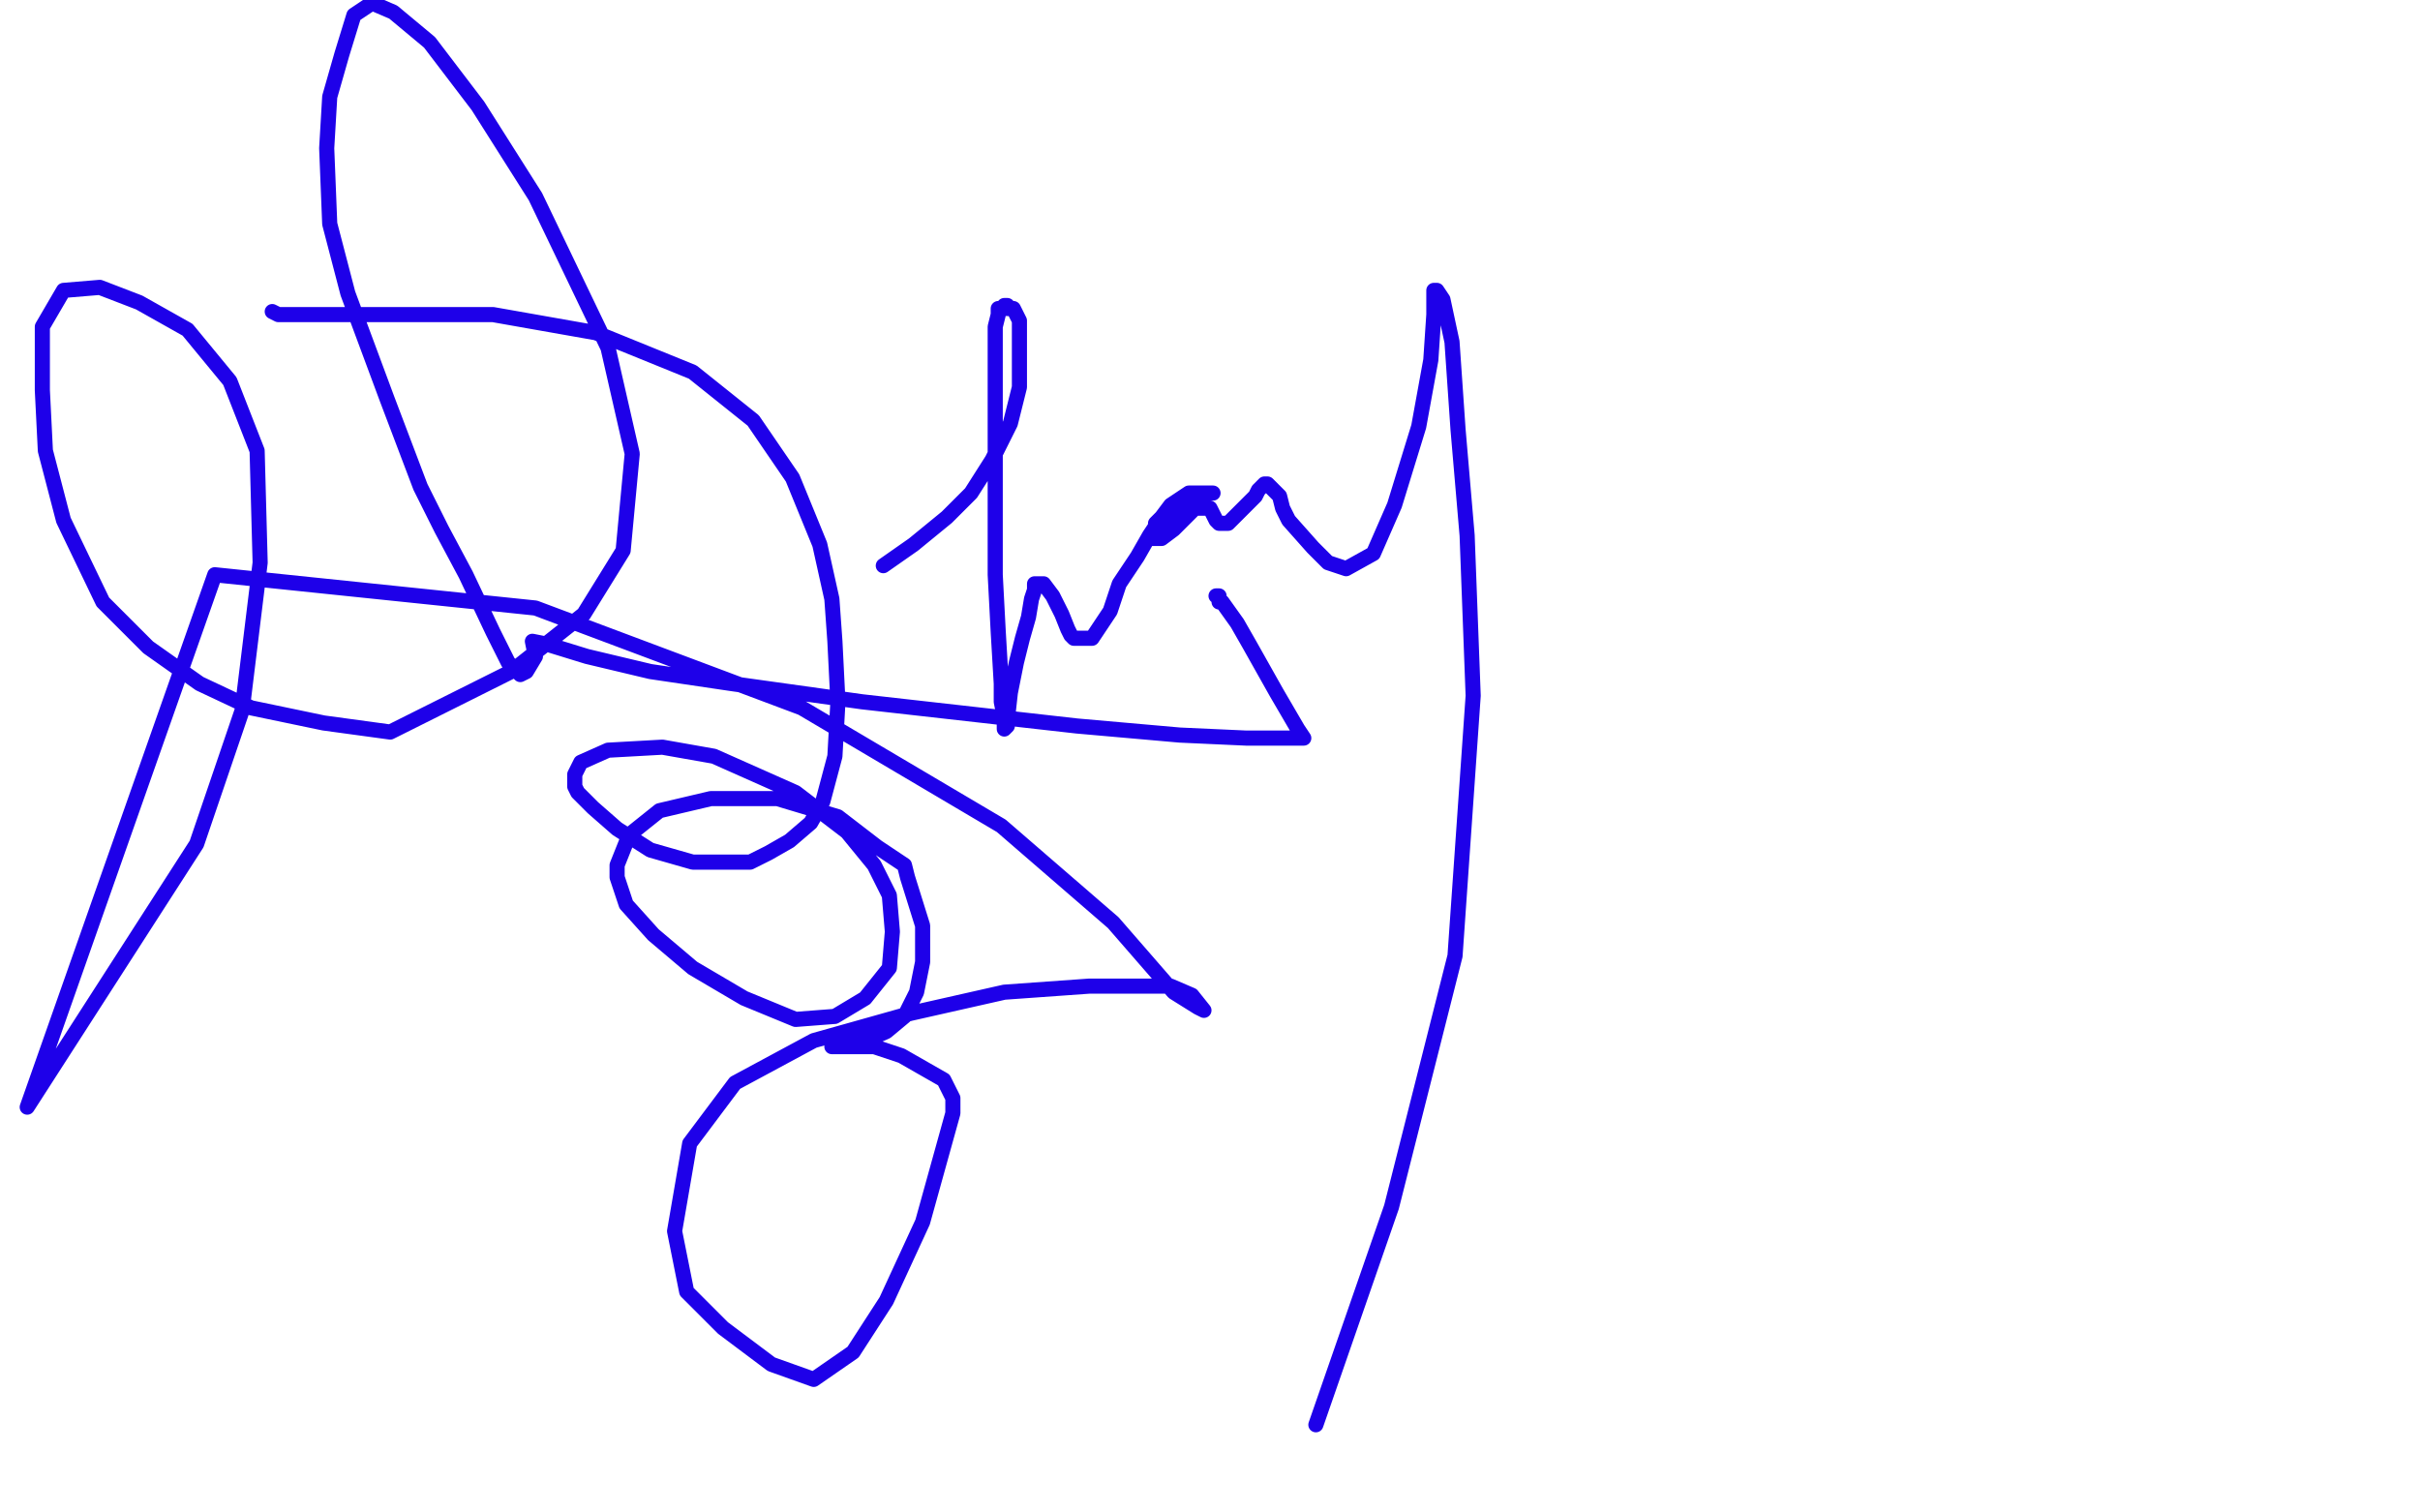 <?xml version="1.0" standalone="no"?>
<!DOCTYPE svg PUBLIC "-//W3C//DTD SVG 1.1//EN"
"http://www.w3.org/Graphics/SVG/1.1/DTD/svg11.dtd">

<svg width="800" height="500" version="1.1" xmlns="http://www.w3.org/2000/svg" xmlns:xlink="http://www.w3.org/1999/xlink" style="stroke-antialiasing: false"><desc>This SVG has been created on https://colorillo.com/</desc><rect x='0' y='0' width='800' height='500' style='fill: rgb(255,255,255); stroke-width:0' /><polyline points="245,126 245,127 245,127 246,130 246,130 247,134 247,134 248,138 248,138 249,144 249,144 251,151 251,151 252,155 252,155 255,164 260,180 266,193 270,201 279,218 286,230 294,245 300,254 303,259 304,261 305,262 305,263 306,263" style="fill: none; stroke: #ffffff; stroke-width: 5; stroke-linejoin: round; stroke-linecap: round; stroke-antialiasing: false; stroke-antialias: 0; opacity: 1.0"/>
<polyline points="90,103 92,104 92,104 94,104 94,104 100,104 100,104 109,104 109,104 123,104 123,104 138,104 138,104 163,104 163,104 197,110 229,123 249,139 262,158 271,180 275,198 276,212 277,232 276,250 272,265 268,272 261,278 254,282 248,285 242,285 236,285 229,285 215,281 204,274 196,267 191,262 190,260 190,256 192,252 201,248 219,247 236,250 263,262 280,275 289,286 294,296 295,308 294,320 286,330 276,336 263,337 246,330 229,320 216,309 207,299 204,290 204,286 208,276 218,268 235,264 257,264 277,270 290,280 299,286 300,290 305,306 305,318 303,328 299,336 293,341 284,345 278,346 276,346 275,346 276,346 278,346 283,346 289,346 298,349 312,357 315,363 315,368 305,404 293,430 282,447 269,456 255,451 239,439 227,427 223,407 228,378 243,358 269,344 301,335 332,328 360,326 375,326 387,326 394,329 398,334 396,333 388,328 368,305 331,273 265,234 177,201 71,190 9,366 65,279 80,235 86,186 85,149 76,126 62,109 46,100 33,95 21,96 14,108 14,129 15,149 21,172 34,199 49,214 66,226 83,234 107,239 129,242 169,222 193,203 206,182 209,150 201,115 177,65 158,35 142,14 130,4 123,1 117,5 113,18 109,32 108,49 109,74 115,97 128,132 139,161 146,175 154,190 163,209 168,219 172,223 174,222 177,217 176,212 181,213 194,217 215,222 242,226 285,232 356,240 390,243 412,244 425,244 431,244 429,241 422,229 413,213 409,206 404,199 403,199 403,197 402,197" style="fill: none; stroke: #1e00e9; stroke-width: 5; stroke-linejoin: round; stroke-linecap: round; stroke-antialiasing: false; stroke-antialias: 0; opacity: 1.0"/>
<polyline points="292,187 302,180 302,180 313,171 313,171 321,163 321,163 328,152 328,152 334,140 334,140 337,128 337,128 337,119 337,119 337,112 337,106 336,104 335,102 333,102 333,101 332,101 332,102 330,102 330,104 329,108 329,112 329,119 329,127 329,137 329,153 329,172 329,190 330,209 331,226 331,232 332,237 332,240 332,241 333,240 333,238 334,229 336,219 338,211 340,204 341,198 342,195 342,193 343,193 345,193 348,197 351,203 353,208 354,210 355,211 356,211 357,211 361,211 363,208 367,202 370,193 376,184 380,177 382,174 386,170 388,168 391,166 395,164 398,163 399,163 400,163 401,163 400,163 398,163 396,163 393,163 390,165 387,167 384,171 382,173 382,175 381,176 381,177 381,178 382,178 384,178 388,175 391,172 393,170 395,168 397,168 398,168 399,168 400,168 401,170 402,172 403,173 404,173 406,173 408,171 410,169 413,166 415,164 416,162 417,161 418,160 419,160 423,164 424,168 426,172 434,181 439,186 442,187 445,188 454,183 461,167 469,141 473,119 474,104 474,96 475,96 477,99 480,113 482,142 485,177 487,230 481,316 460,399 435,471" style="fill: none; stroke: #1e00e9; stroke-width: 5; stroke-linejoin: round; stroke-linecap: round; stroke-antialiasing: false; stroke-antialias: 0; opacity: 1.0"/>
</svg>
